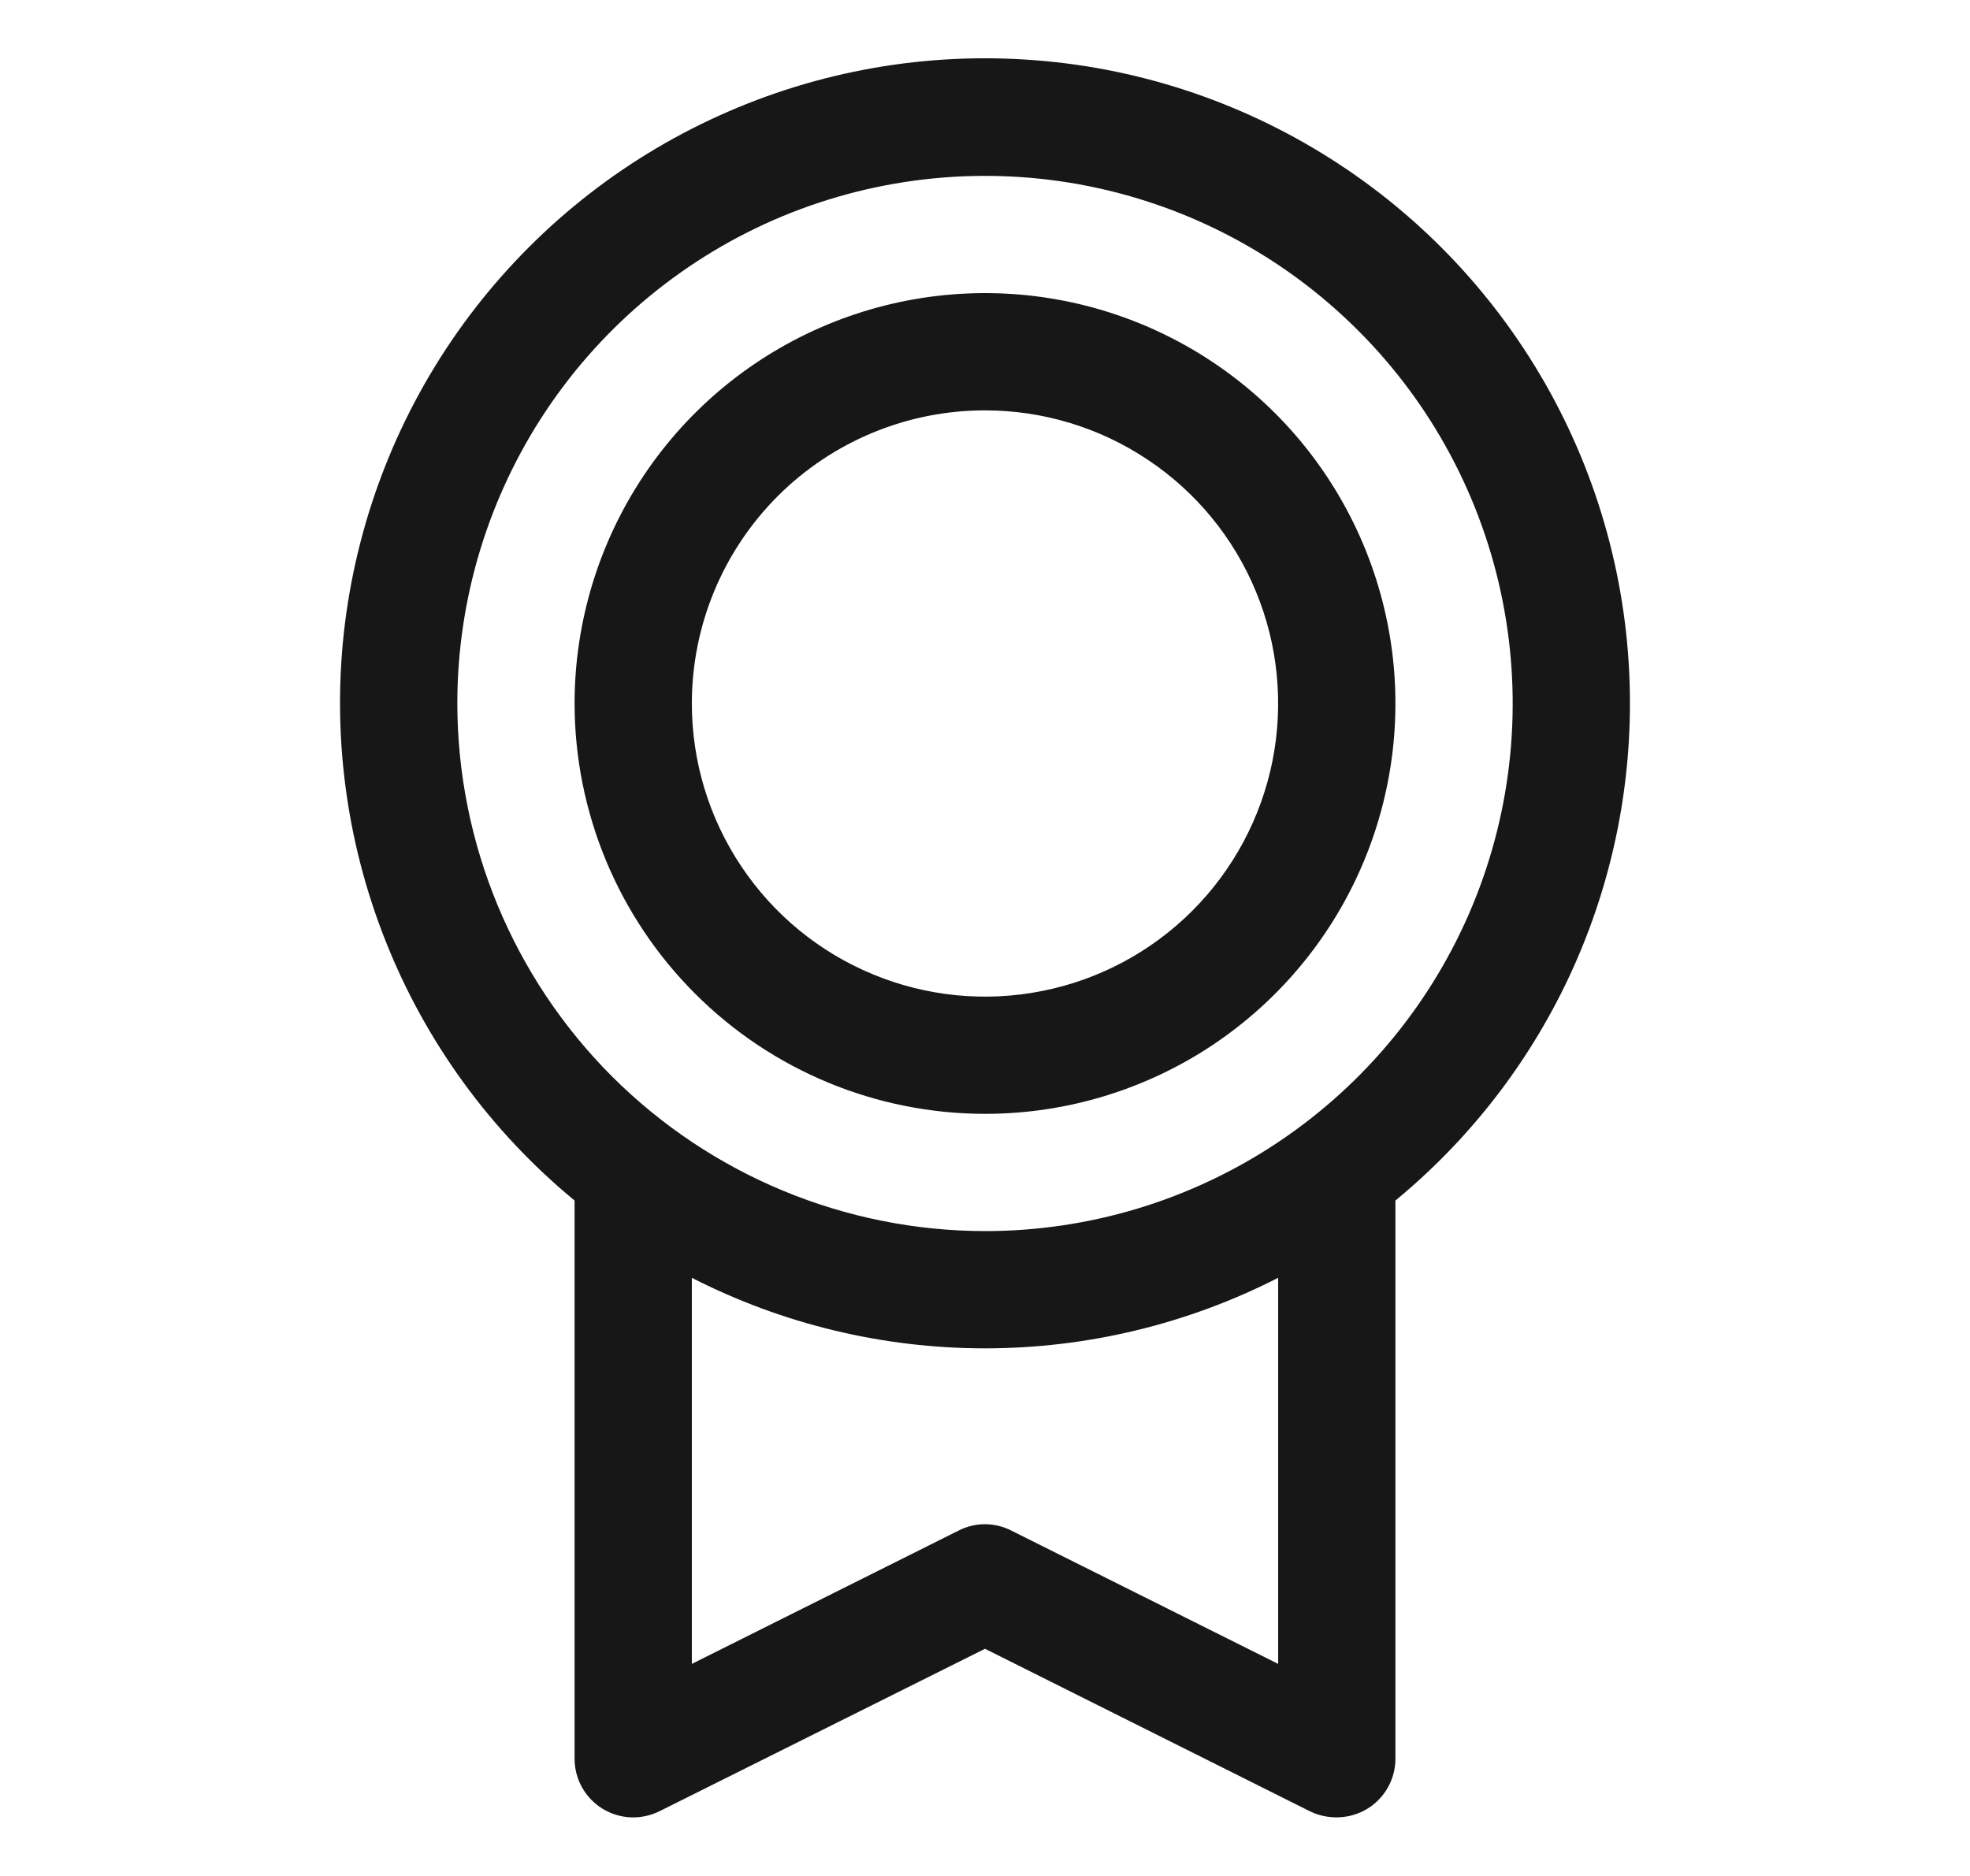 <svg width="21" height="20" viewBox="0 0 21 20" fill="none" xmlns="http://www.w3.org/2000/svg">
<path d="M17.375 7.5C17.376 6.342 17.084 5.202 16.526 4.186C15.968 3.171 15.163 2.313 14.184 1.692C13.206 1.071 12.087 0.707 10.931 0.635C9.774 0.562 8.618 0.783 7.57 1.277C6.522 1.77 5.616 2.521 4.935 3.459C4.255 4.396 3.823 5.491 3.678 6.64C3.534 7.79 3.683 8.957 4.111 10.034C4.538 11.111 5.231 12.062 6.125 12.799V18.75C6.125 18.857 6.152 18.962 6.204 19.055C6.256 19.148 6.331 19.226 6.421 19.282C6.512 19.338 6.615 19.37 6.722 19.375C6.828 19.38 6.934 19.357 7.03 19.31L10.5 17.578L13.971 19.314C14.058 19.355 14.153 19.376 14.25 19.375C14.416 19.375 14.575 19.309 14.692 19.192C14.809 19.075 14.875 18.916 14.875 18.75V12.799C15.657 12.155 16.287 11.346 16.719 10.43C17.151 9.514 17.375 8.513 17.375 7.5ZM4.875 7.5C4.875 6.388 5.205 5.3 5.823 4.375C6.441 3.45 7.32 2.729 8.347 2.303C9.375 1.878 10.506 1.766 11.597 1.983C12.688 2.2 13.691 2.736 14.477 3.523C15.264 4.309 15.8 5.312 16.017 6.403C16.234 7.494 16.123 8.625 15.697 9.653C15.271 10.681 14.55 11.559 13.625 12.177C12.7 12.795 11.613 13.125 10.5 13.125C9.009 13.123 7.579 12.53 6.524 11.476C5.47 10.421 4.877 8.992 4.875 7.5ZM13.625 17.739L10.779 16.317C10.692 16.273 10.596 16.25 10.499 16.25C10.402 16.25 10.306 16.273 10.22 16.317L7.375 17.739V13.623C8.342 14.117 9.413 14.375 10.5 14.375C11.586 14.375 12.658 14.117 13.625 13.623V17.739ZM10.5 11.875C11.365 11.875 12.211 11.619 12.931 11.138C13.65 10.657 14.211 9.974 14.542 9.174C14.873 8.375 14.96 7.495 14.791 6.647C14.622 5.798 14.205 5.018 13.594 4.407C12.982 3.795 12.202 3.378 11.354 3.209C10.505 3.04 9.625 3.127 8.826 3.458C8.026 3.789 7.343 4.35 6.862 5.07C6.382 5.789 6.125 6.635 6.125 7.5C6.126 8.66 6.588 9.772 7.408 10.592C8.228 11.413 9.34 11.874 10.5 11.875ZM10.5 4.375C11.118 4.375 11.722 4.558 12.236 4.902C12.75 5.245 13.151 5.733 13.387 6.304C13.624 6.875 13.685 7.504 13.565 8.11C13.444 8.716 13.147 9.273 12.71 9.71C12.273 10.147 11.716 10.445 11.11 10.565C10.504 10.686 9.875 10.624 9.304 10.387C8.733 10.151 8.245 9.75 7.902 9.236C7.558 8.722 7.375 8.118 7.375 7.5C7.375 6.671 7.704 5.877 8.29 5.29C8.876 4.704 9.671 4.375 10.5 4.375Z" fill="#171717"/>
</svg>
